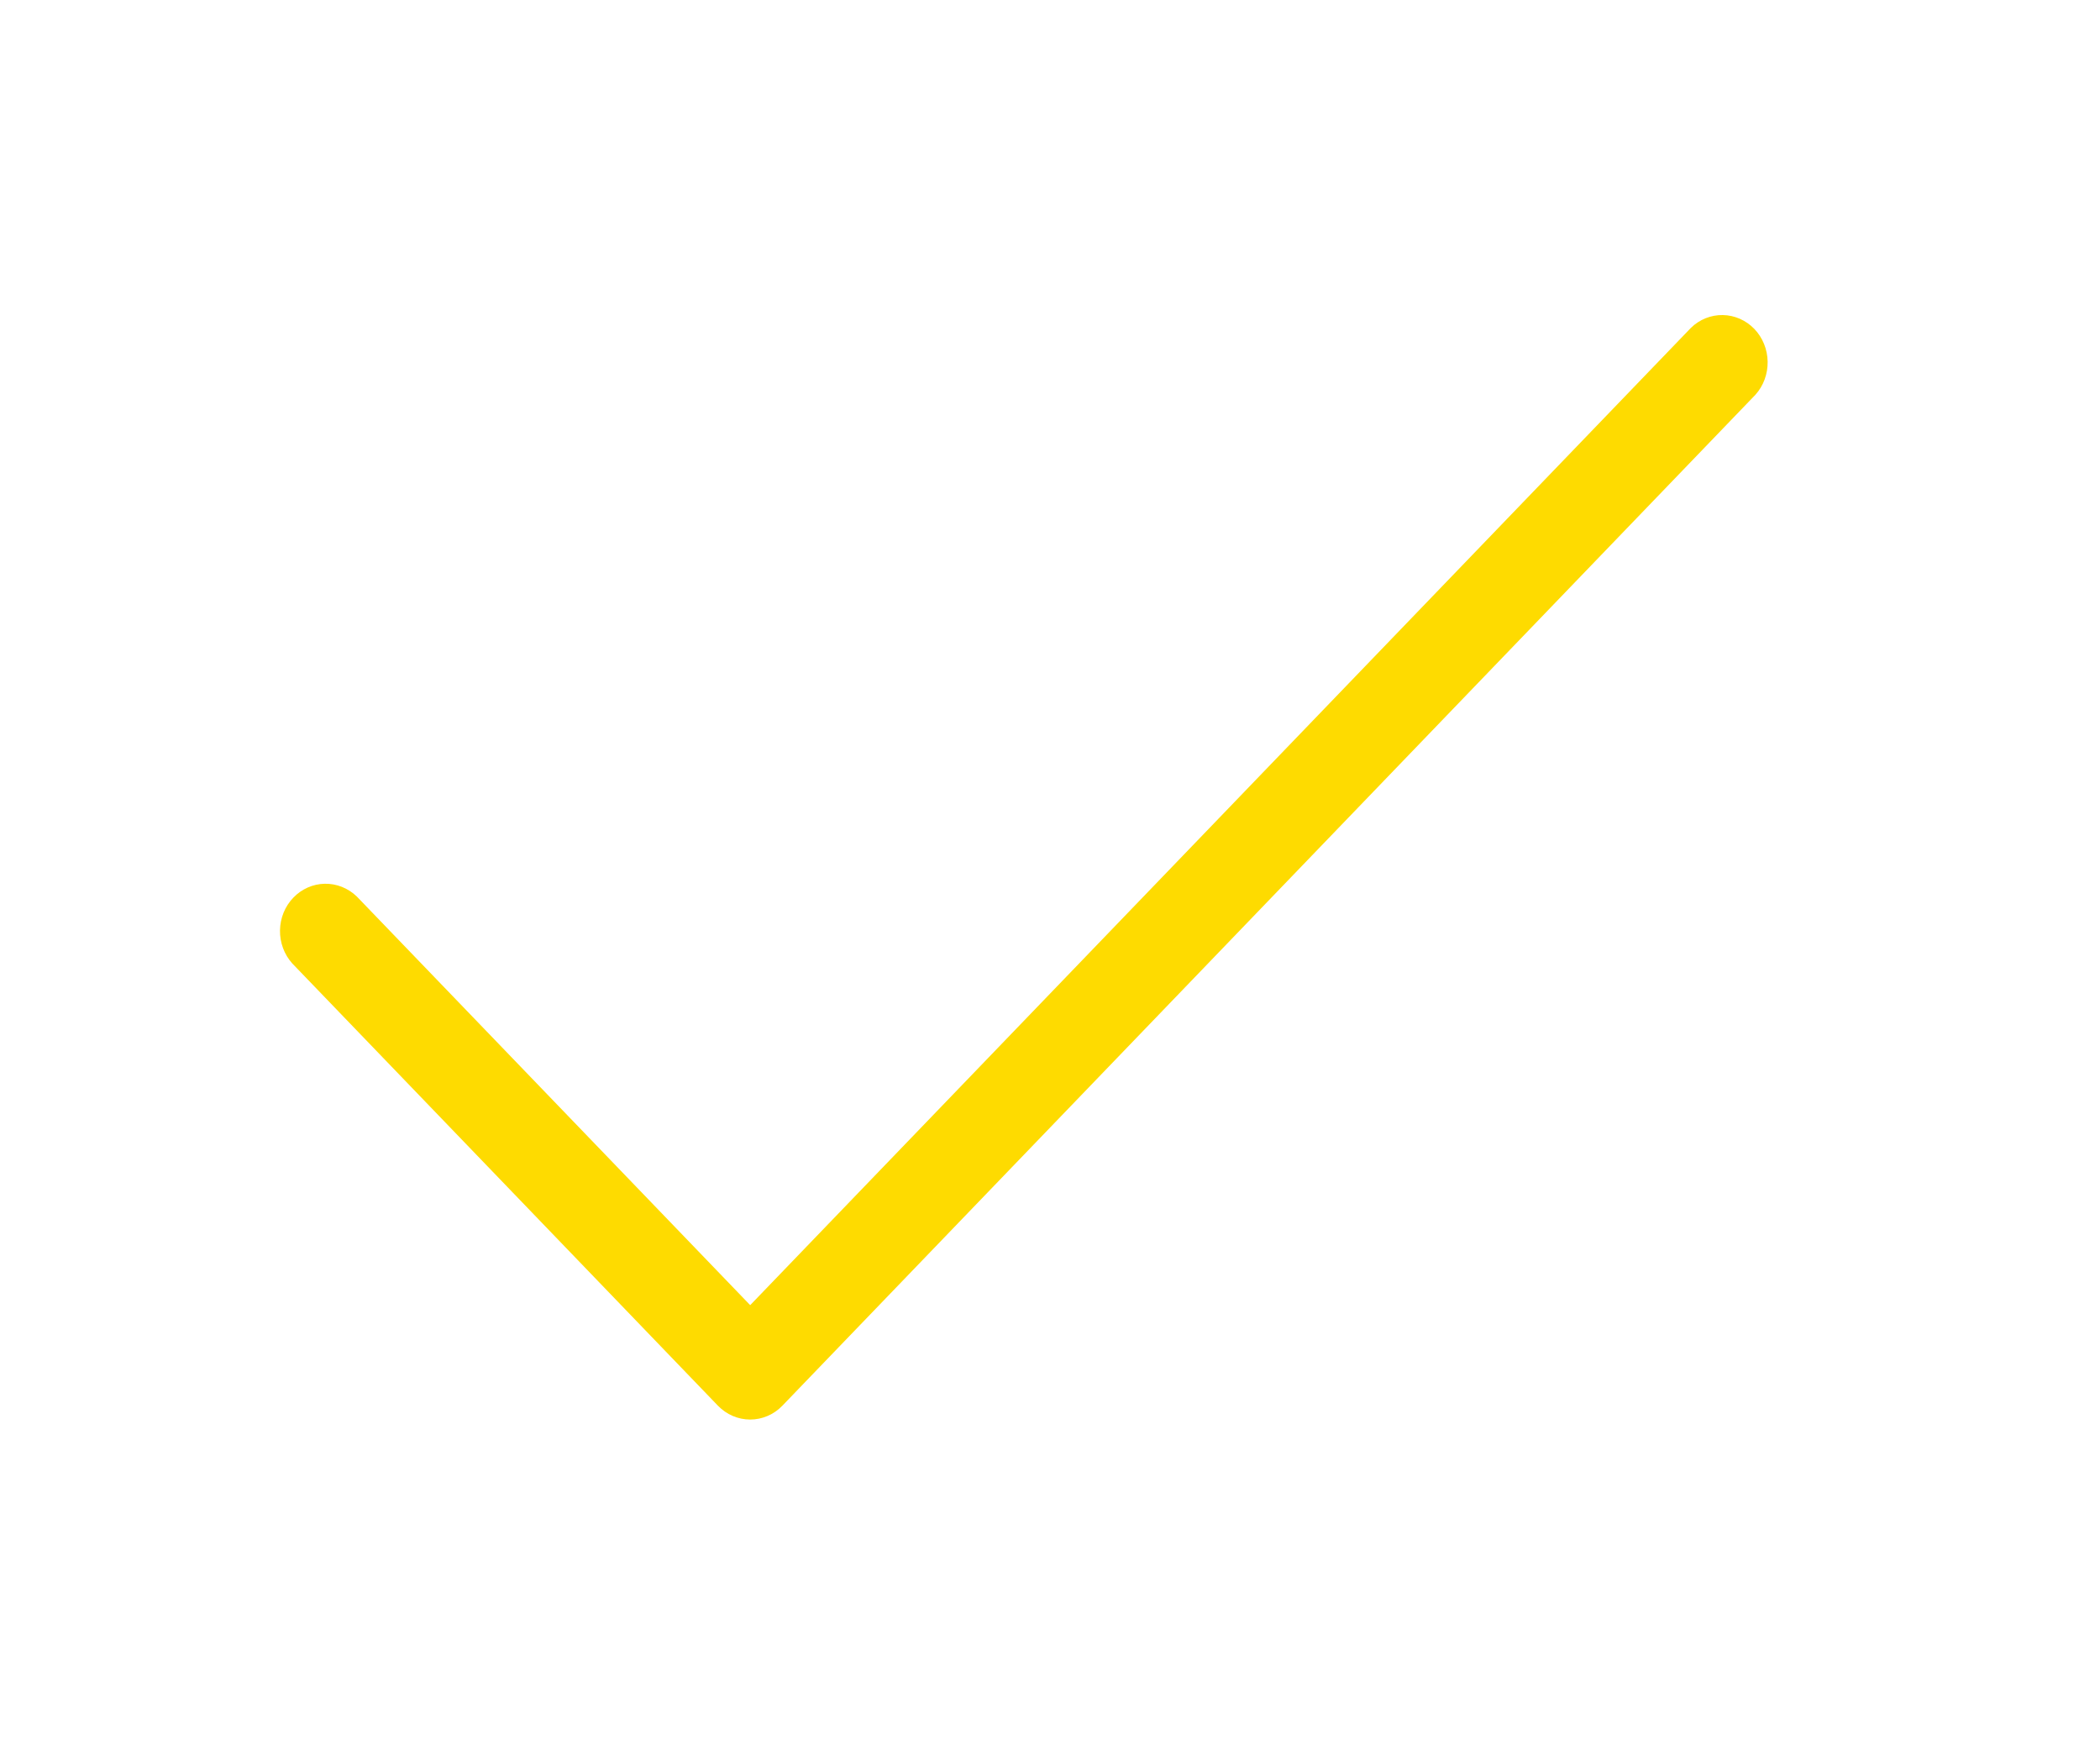 <svg xmlns="http://www.w3.org/2000/svg" fill="none" viewBox="0 0 30 25" height="25" width="30">
<g filter="url(#filter0_d_191_94)">
<path fill="#FEDB00" d="M25.078 1.638L11.177 16.078C11.055 16.205 10.889 16.276 10.717 16.276C10.544 16.276 10.379 16.205 10.256 16.078L4.175 9.761C4.06 9.633 3.997 9.463 4 9.288C4.003 9.112 4.071 8.945 4.191 8.821C4.31 8.697 4.471 8.626 4.64 8.623C4.809 8.62 4.972 8.685 5.096 8.804L10.717 14.642L24.157 0.682C24.28 0.562 24.444 0.497 24.612 0.5C24.781 0.503 24.942 0.574 25.062 0.698C25.181 0.822 25.249 0.99 25.252 1.165C25.255 1.34 25.193 1.51 25.078 1.638Z"></path>
</g>
<defs>
<filter color-interpolation-filters="sRGB" filterUnits="userSpaceOnUse" height="23.776" width="29.252" y="0.5" x="0" id="filter0_d_191_94">
<feFlood result="BackgroundImageFix" flood-opacity="0"></feFlood>
<feColorMatrix result="hardAlpha" values="0 0 0 0 0 0 0 0 0 0 0 0 0 0 0 0 0 0 127 0" type="matrix" in="SourceAlpha"></feColorMatrix>
<feOffset dy="4"></feOffset>
<feGaussianBlur stdDeviation="2"></feGaussianBlur>
<feComposite operator="out" in2="hardAlpha"></feComposite>
<feColorMatrix values="0 0 0 0 0 0 0 0 0 0 0 0 0 0 0 0 0 0 0.25 0" type="matrix"></feColorMatrix>
<feBlend result="effect1_dropShadow_191_94" in2="BackgroundImageFix" mode="normal"></feBlend>
<feBlend result="shape" in2="effect1_dropShadow_191_94" in="SourceGraphic" mode="normal"></feBlend>
</filter>
</defs>
</svg>
